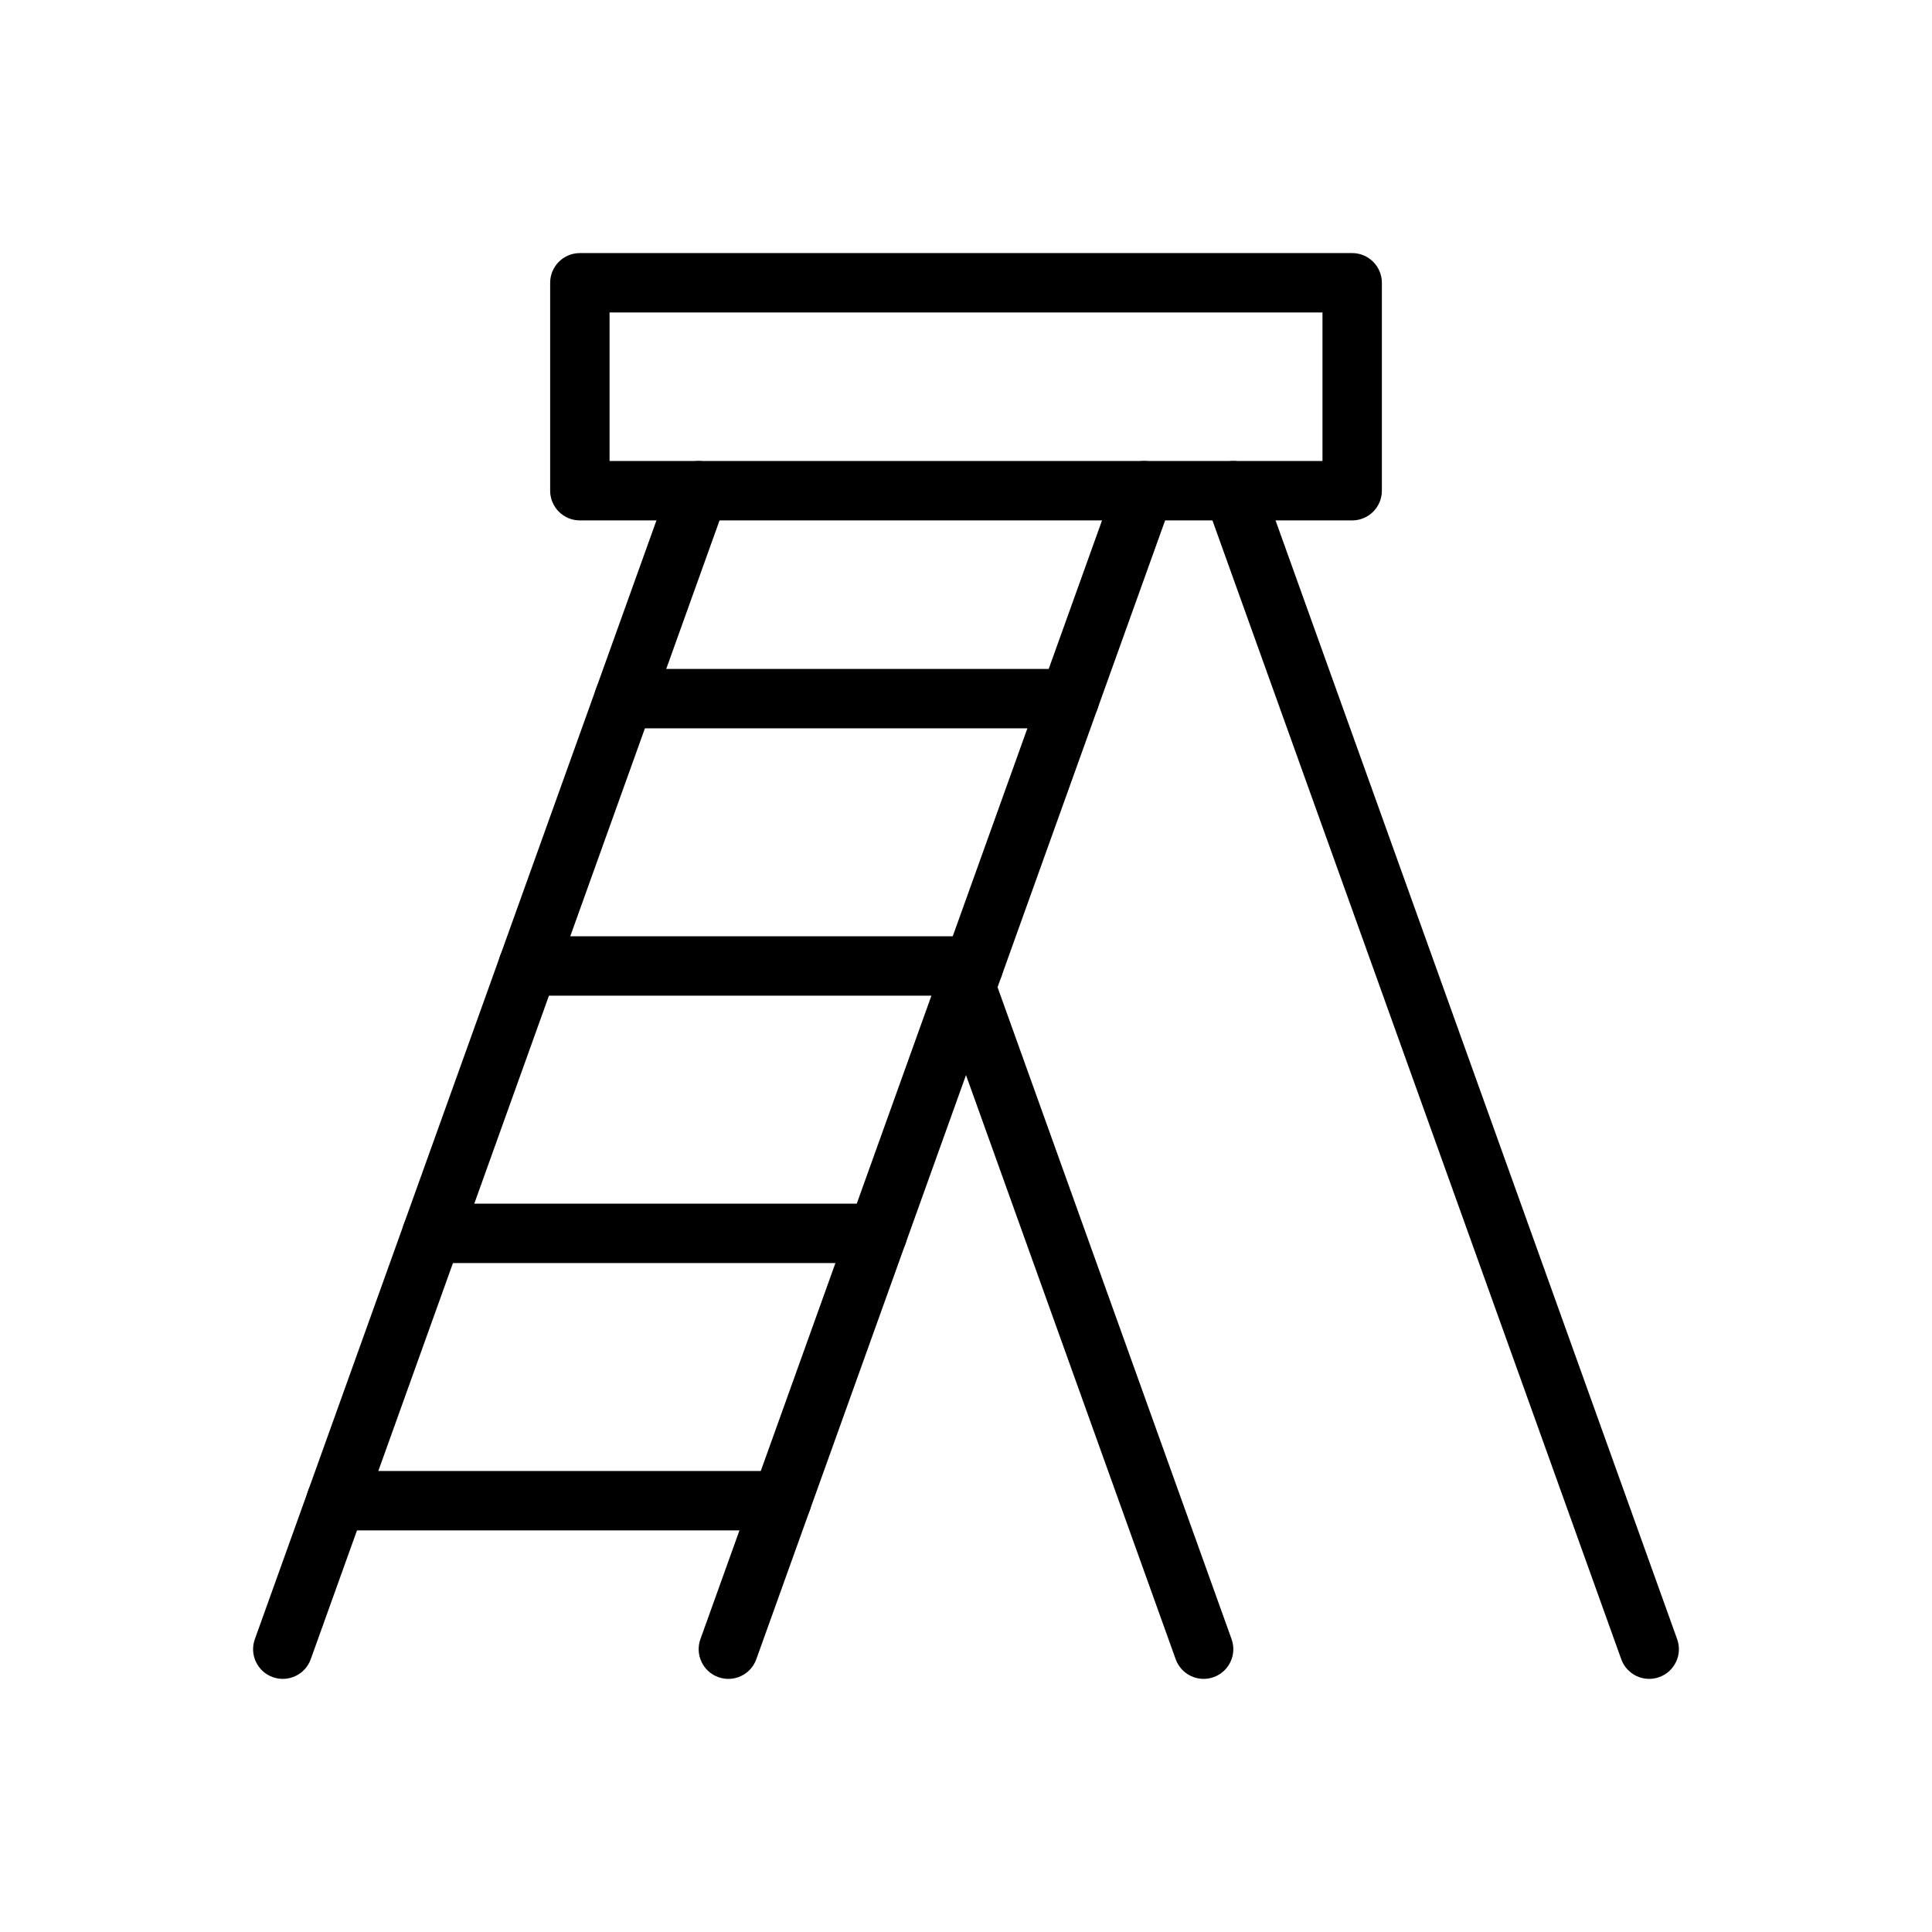 <?xml version="1.0" encoding="UTF-8"?>
<!-- Uploaded to: ICON Repo, www.iconrepo.com, Generator: ICON Repo Mixer Tools -->
<svg fill="#000000" width="800px" height="800px" version="1.1" viewBox="144 144 512 512" xmlns="http://www.w3.org/2000/svg">
 <g fill-rule="evenodd">
  <path d="m510.21 218.94c0-4.344-3.527-7.871-7.871-7.871h-204.67c-4.344 0-7.871 3.527-7.871 7.871v55.105c0 4.344 3.527 7.871 7.871 7.871h204.67c4.344 0 7.871-3.527 7.871-7.871zm-204.67 7.871v39.359h188.93v-39.359z"/>
  <path d="m226.35 583.71 110.21-307.01c1.473-4.094-0.66-8.605-4.746-10.066-4.094-1.473-8.605 0.66-10.066 4.746l-110.21 307.01c-1.473 4.094 0.66 8.605 4.746 10.066 4.094 1.473 8.605-0.66 10.066-4.746z"/>
  <path d="m588.46 578.39-110.21-307.01c-1.465-4.086-5.977-6.219-10.066-4.746-4.086 1.465-6.219 5.977-4.746 10.066l110.21 307.01c1.465 4.086 5.977 6.219 10.066 4.746 4.086-1.465 6.219-5.977 4.746-10.066z"/>
  <path d="m344.43 583.71 110.21-307.01c1.473-4.094-0.66-8.605-4.746-10.066-4.094-1.473-8.605 0.66-10.066 4.746l-110.21 307.01c-1.473 4.094 0.66 8.605 4.746 10.066 4.094 1.473 8.605-0.66 10.066-4.746z"/>
  <path d="m470.38 578.39-62.977-175.44c-1.465-4.086-5.977-6.211-10.066-4.746-4.086 1.473-6.219 5.984-4.746 10.066l62.977 175.44c1.465 4.086 5.977 6.219 10.066 4.746 4.086-1.465 6.219-5.977 4.746-10.066z"/>
  <path d="m309.37 337.02h118.08c4.344 0 7.871-3.527 7.871-7.871s-3.527-7.871-7.871-7.871h-118.08c-4.344 0-7.871 3.527-7.871 7.871s3.527 7.871 7.871 7.871z"/>
  <path d="m283.93 407.87h118.08c4.344 0 7.871-3.527 7.871-7.871s-3.527-7.871-7.871-7.871h-118.08c-4.344 0-7.871 3.527-7.871 7.871s3.527 7.871 7.871 7.871z"/>
  <path d="m258.51 478.72h118.08c4.344 0 7.871-3.527 7.871-7.871s-3.527-7.871-7.871-7.871h-118.08c-4.344 0-7.871 3.527-7.871 7.871s3.527 7.871 7.871 7.871z"/>
  <path d="m233.07 549.57h118.08c4.344 0 7.871-3.527 7.871-7.871s-3.527-7.871-7.871-7.871h-118.08c-4.344 0-7.871 3.527-7.871 7.871s3.527 7.871 7.871 7.871z"/>
 </g>
</svg>